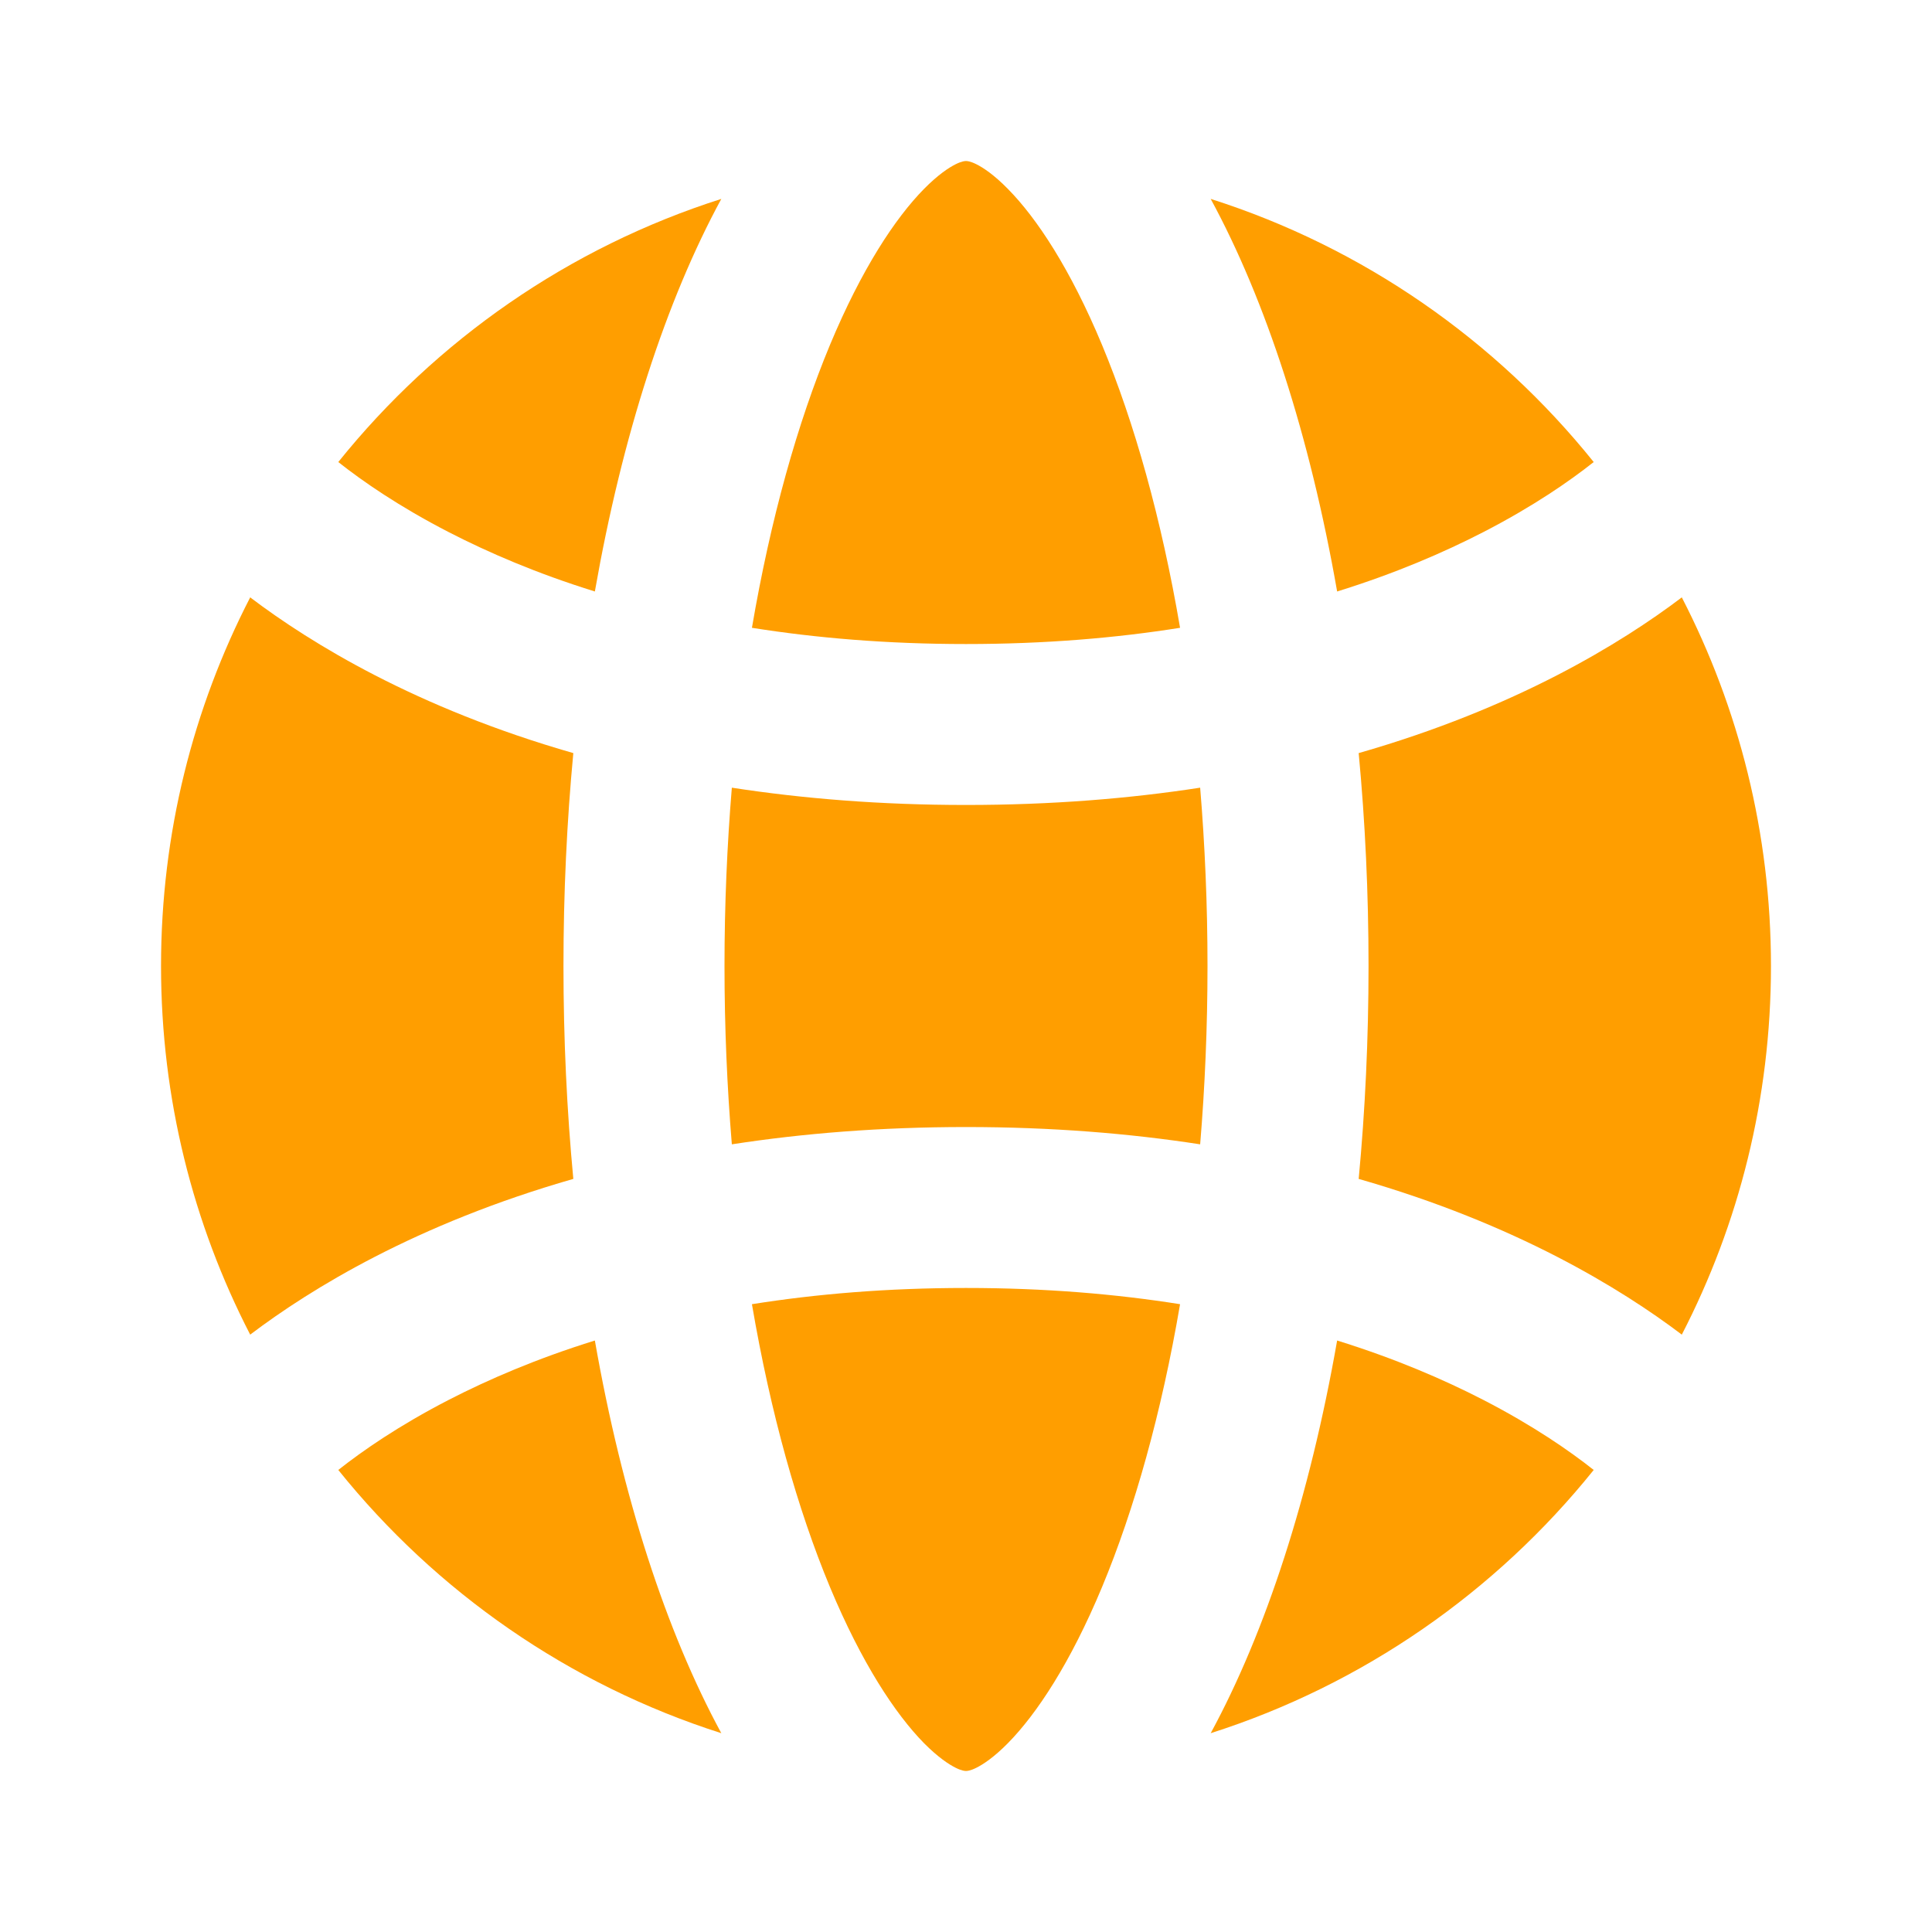 <?xml version="1.0" encoding="UTF-8"?> <svg xmlns="http://www.w3.org/2000/svg" width="20" height="20" viewBox="0 0 20 20" fill="none"><path d="M13.842 13.877C14.441 14.063 14.942 14.279 15.354 14.491C15.87 14.757 16.248 15.019 16.498 15.217C15.484 16.479 14.11 17.439 12.533 17.942C13.104 16.89 13.559 15.492 13.842 13.877Z" fill="#FF9E00"></path><path d="M10 18.333C10.009 18.333 10.04 18.333 10.105 18.301C10.176 18.266 10.289 18.192 10.434 18.045C10.734 17.74 11.081 17.214 11.408 16.43C11.743 15.625 12.023 14.631 12.216 13.501C11.556 13.396 10.819 13.333 10 13.333C9.181 13.333 8.444 13.396 7.784 13.501C7.977 14.631 8.257 15.625 8.592 16.43C8.919 17.214 9.266 17.74 9.565 18.045C9.711 18.192 9.824 18.266 9.895 18.301C9.96 18.333 9.991 18.333 10 18.333Z" fill="#FF9E00"></path><path d="M7.467 17.942C5.89 17.439 4.516 16.479 3.502 15.217C3.752 15.019 4.13 14.757 4.646 14.491C5.058 14.279 5.559 14.063 6.158 13.877C6.441 15.492 6.896 16.89 7.467 17.942Z" fill="#FF9E00"></path><path d="M2.59 13.816C2.908 13.575 3.336 13.291 3.883 13.009C4.444 12.72 5.125 12.436 5.935 12.204C5.868 11.495 5.833 10.757 5.833 10C5.833 9.243 5.868 8.505 5.935 7.796C5.125 7.564 4.444 7.28 3.883 6.991C3.336 6.709 2.908 6.425 2.59 6.184C2 7.328 1.667 8.625 1.667 10C1.667 11.375 2 12.673 2.59 13.816Z" fill="#FF9E00"></path><path d="M3.502 4.783C3.752 4.981 4.13 5.243 4.646 5.509C5.058 5.721 5.559 5.937 6.158 6.123C6.441 4.509 6.896 3.11 7.467 2.059C5.89 2.561 4.516 3.521 3.502 4.783Z" fill="#FF9E00"></path><path d="M12.533 2.059C14.11 2.561 15.484 3.521 16.498 4.783C16.248 4.981 15.87 5.243 15.354 5.509C14.942 5.721 14.441 5.937 13.842 6.123C13.559 4.509 13.104 3.11 12.533 2.059Z" fill="#FF9E00"></path><path d="M10 1.667C9.991 1.667 9.96 1.667 9.895 1.699C9.824 1.734 9.711 1.808 9.565 1.956C9.266 2.26 8.919 2.786 8.592 3.57C8.257 4.375 7.977 5.369 7.784 6.499C8.444 6.604 9.181 6.667 10 6.667C10.819 6.667 11.556 6.604 12.216 6.499C12.023 5.369 11.743 4.375 11.408 3.57C11.081 2.786 10.734 2.26 10.434 1.956C10.289 1.808 10.176 1.734 10.105 1.699C10.04 1.667 10.009 1.667 10 1.667Z" fill="#FF9E00"></path><path d="M17.41 6.184C17.092 6.425 16.663 6.709 16.117 6.991C15.556 7.28 14.875 7.564 14.065 7.796C14.132 8.505 14.167 9.243 14.167 10C14.167 10.757 14.132 11.495 14.065 12.204C14.875 12.436 15.556 12.72 16.117 13.009C16.663 13.291 17.092 13.575 17.41 13.816C18 12.673 18.333 11.375 18.333 10C18.333 8.625 18 7.328 17.41 6.184Z" fill="#FF9E00"></path><path d="M10 8.333C9.114 8.333 8.308 8.267 7.576 8.154C7.527 8.746 7.5 9.363 7.5 10C7.5 10.637 7.527 11.254 7.576 11.846C8.308 11.733 9.114 11.667 10 11.667C10.886 11.667 11.692 11.733 12.424 11.846C12.473 11.254 12.5 10.637 12.5 10C12.5 9.363 12.473 8.746 12.424 8.154C11.692 8.267 10.886 8.333 10 8.333Z" fill="#FF9E00"></path></svg> 